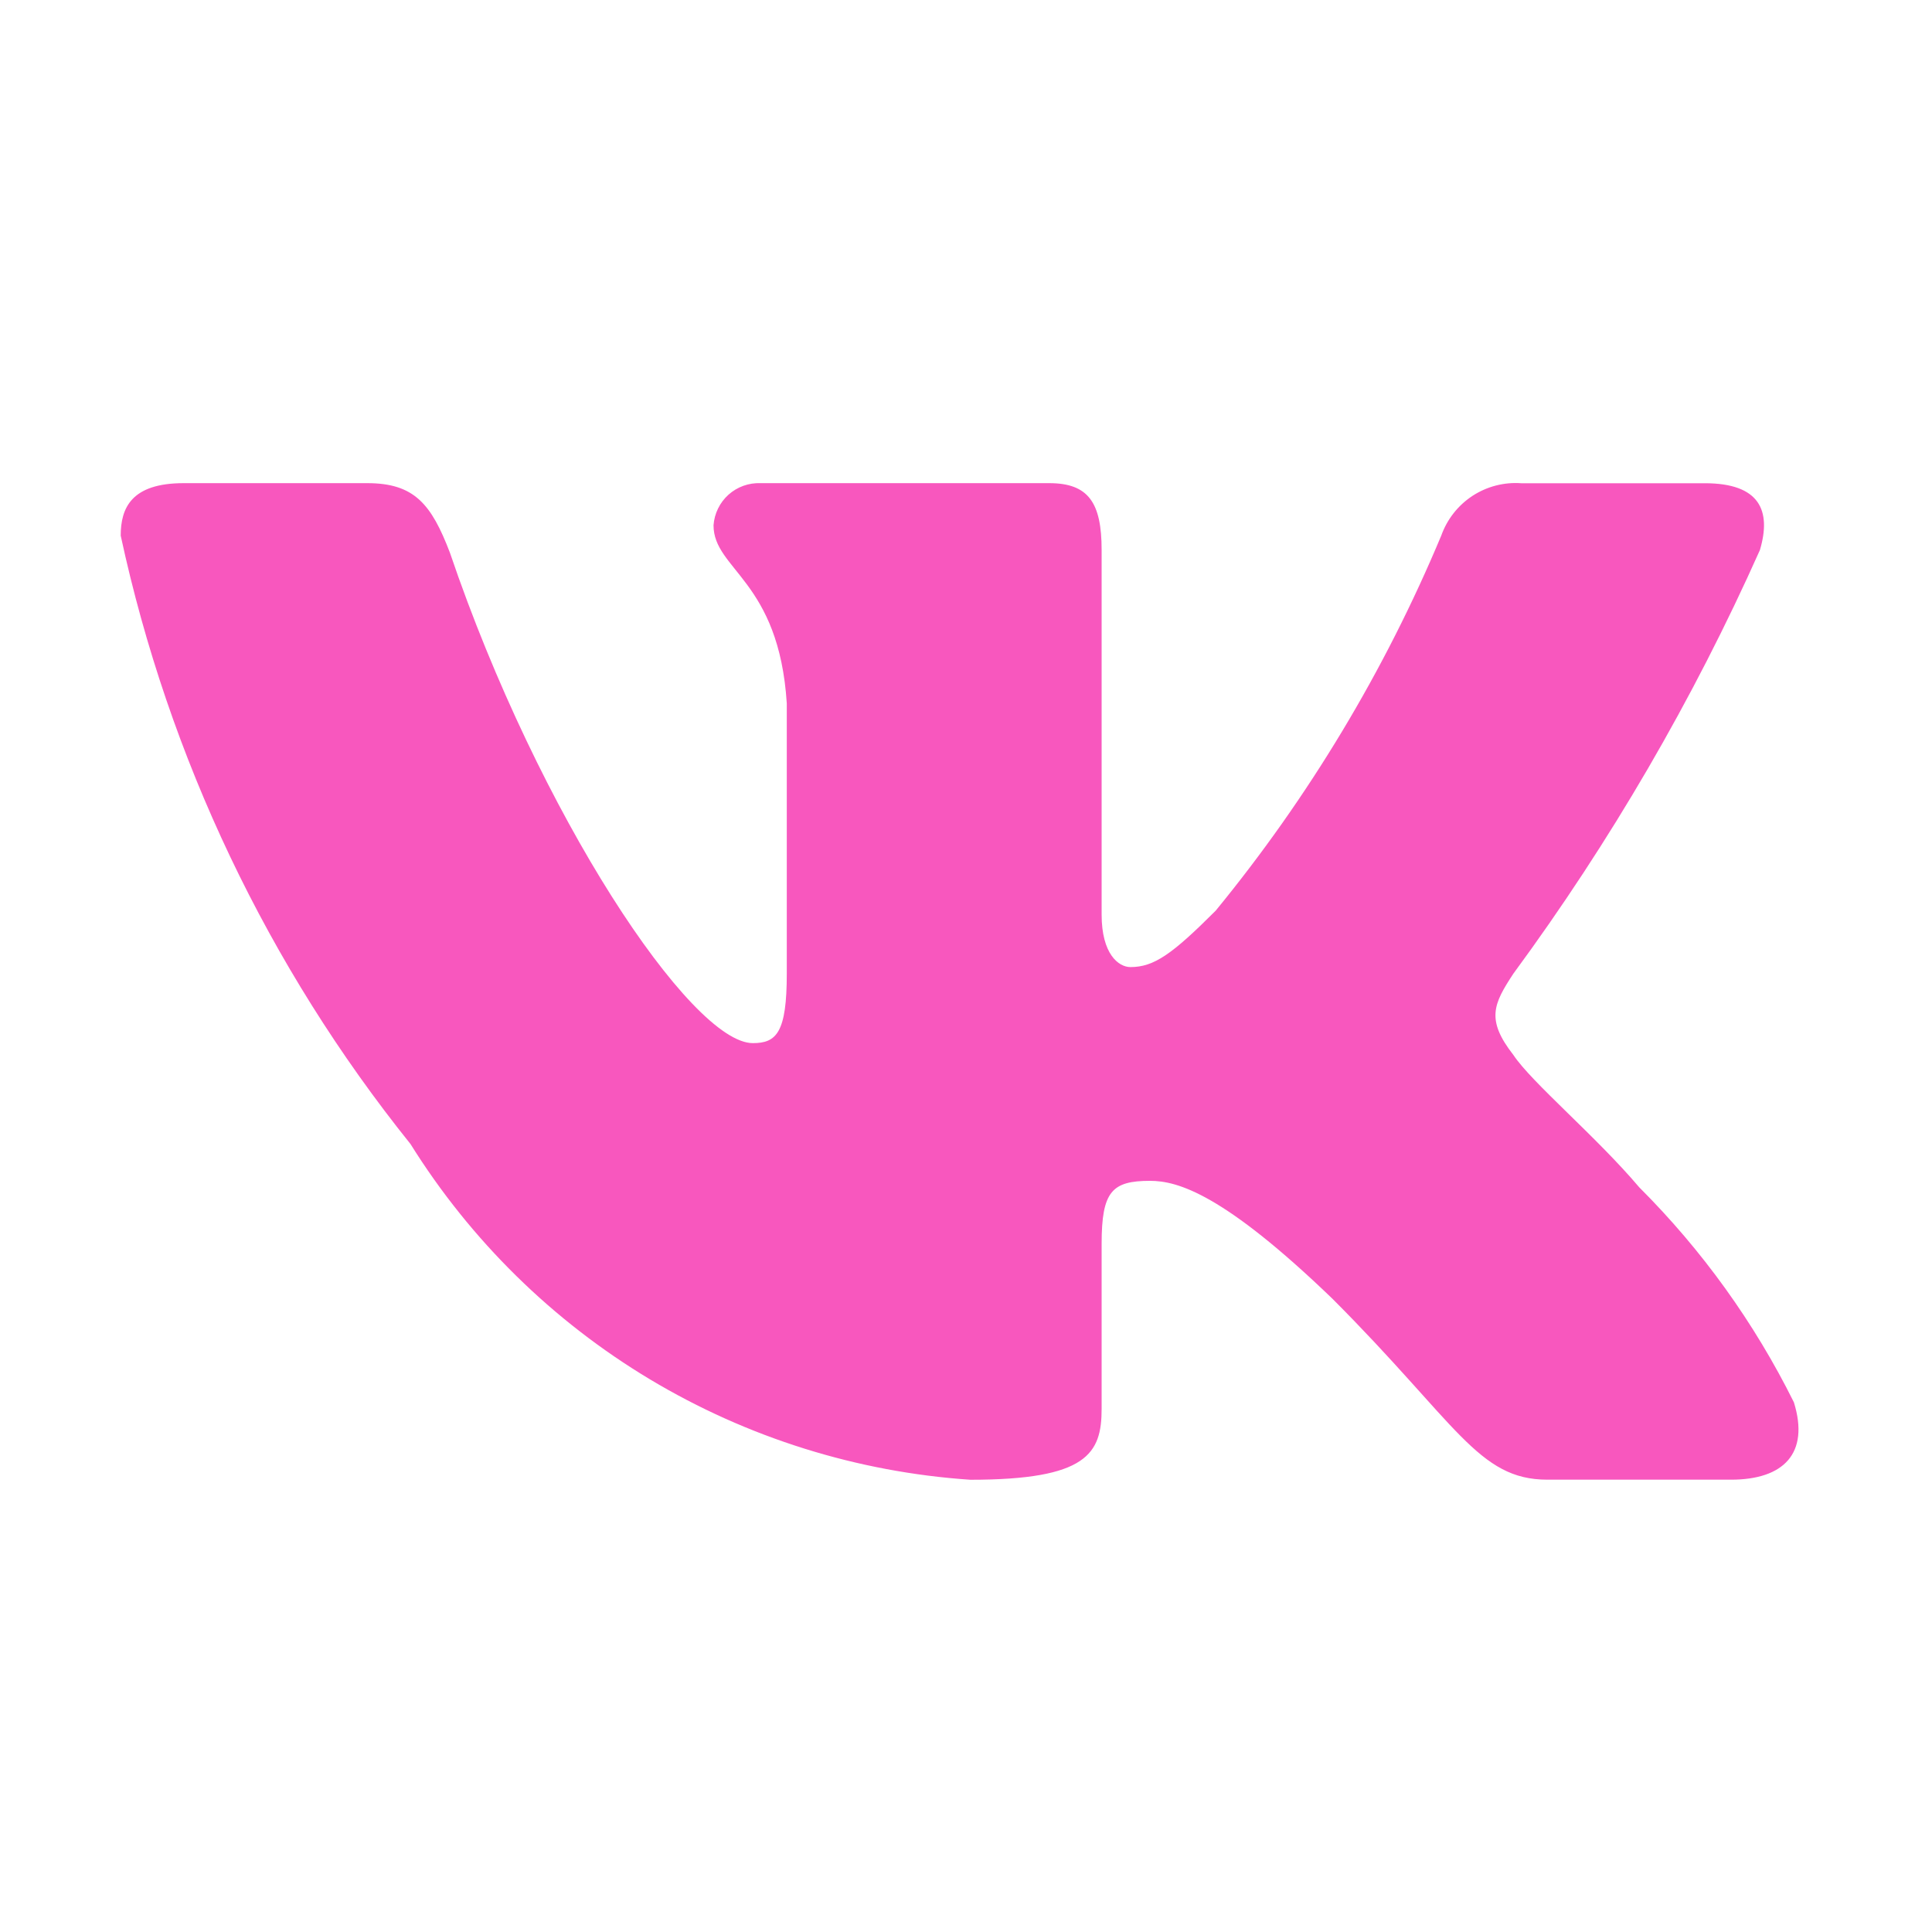 <?xml version="1.0" encoding="UTF-8"?> <svg xmlns="http://www.w3.org/2000/svg" width="25" height="25" viewBox="0 0 25 25" fill="none"><path d="M22.4 19.147H20.023C19.124 19.147 18.853 18.419 17.242 16.806C15.833 15.449 15.239 15.28 14.882 15.28C14.39 15.28 14.255 15.415 14.255 16.094V18.231C14.255 18.809 14.068 19.148 12.557 19.148C11.092 19.049 9.671 18.604 8.411 17.849C7.152 17.094 6.09 16.05 5.312 14.804C3.468 12.507 2.184 9.811 1.562 6.931C1.562 6.575 1.698 6.252 2.377 6.252H4.752C5.362 6.252 5.582 6.524 5.822 7.152C6.975 10.546 8.943 13.498 9.742 13.498C10.048 13.498 10.181 13.362 10.181 12.599V9.103C10.08 7.508 9.233 7.374 9.233 6.797C9.244 6.645 9.314 6.502 9.427 6.401C9.541 6.299 9.69 6.246 9.843 6.252H13.576C14.086 6.252 14.255 6.506 14.255 7.117V11.835C14.255 12.345 14.474 12.514 14.628 12.514C14.934 12.514 15.17 12.345 15.731 11.784C16.934 10.316 17.918 8.681 18.65 6.93C18.725 6.72 18.866 6.54 19.053 6.417C19.24 6.295 19.462 6.237 19.684 6.253H22.06C22.773 6.253 22.924 6.609 22.773 7.118C21.909 9.053 20.839 10.891 19.583 12.599C19.327 12.989 19.225 13.193 19.583 13.651C19.819 14.007 20.652 14.703 21.212 15.364C22.026 16.177 22.702 17.117 23.213 18.146C23.418 18.808 23.078 19.147 22.4 19.147Z" fill="#F857BE"></path></svg> 
